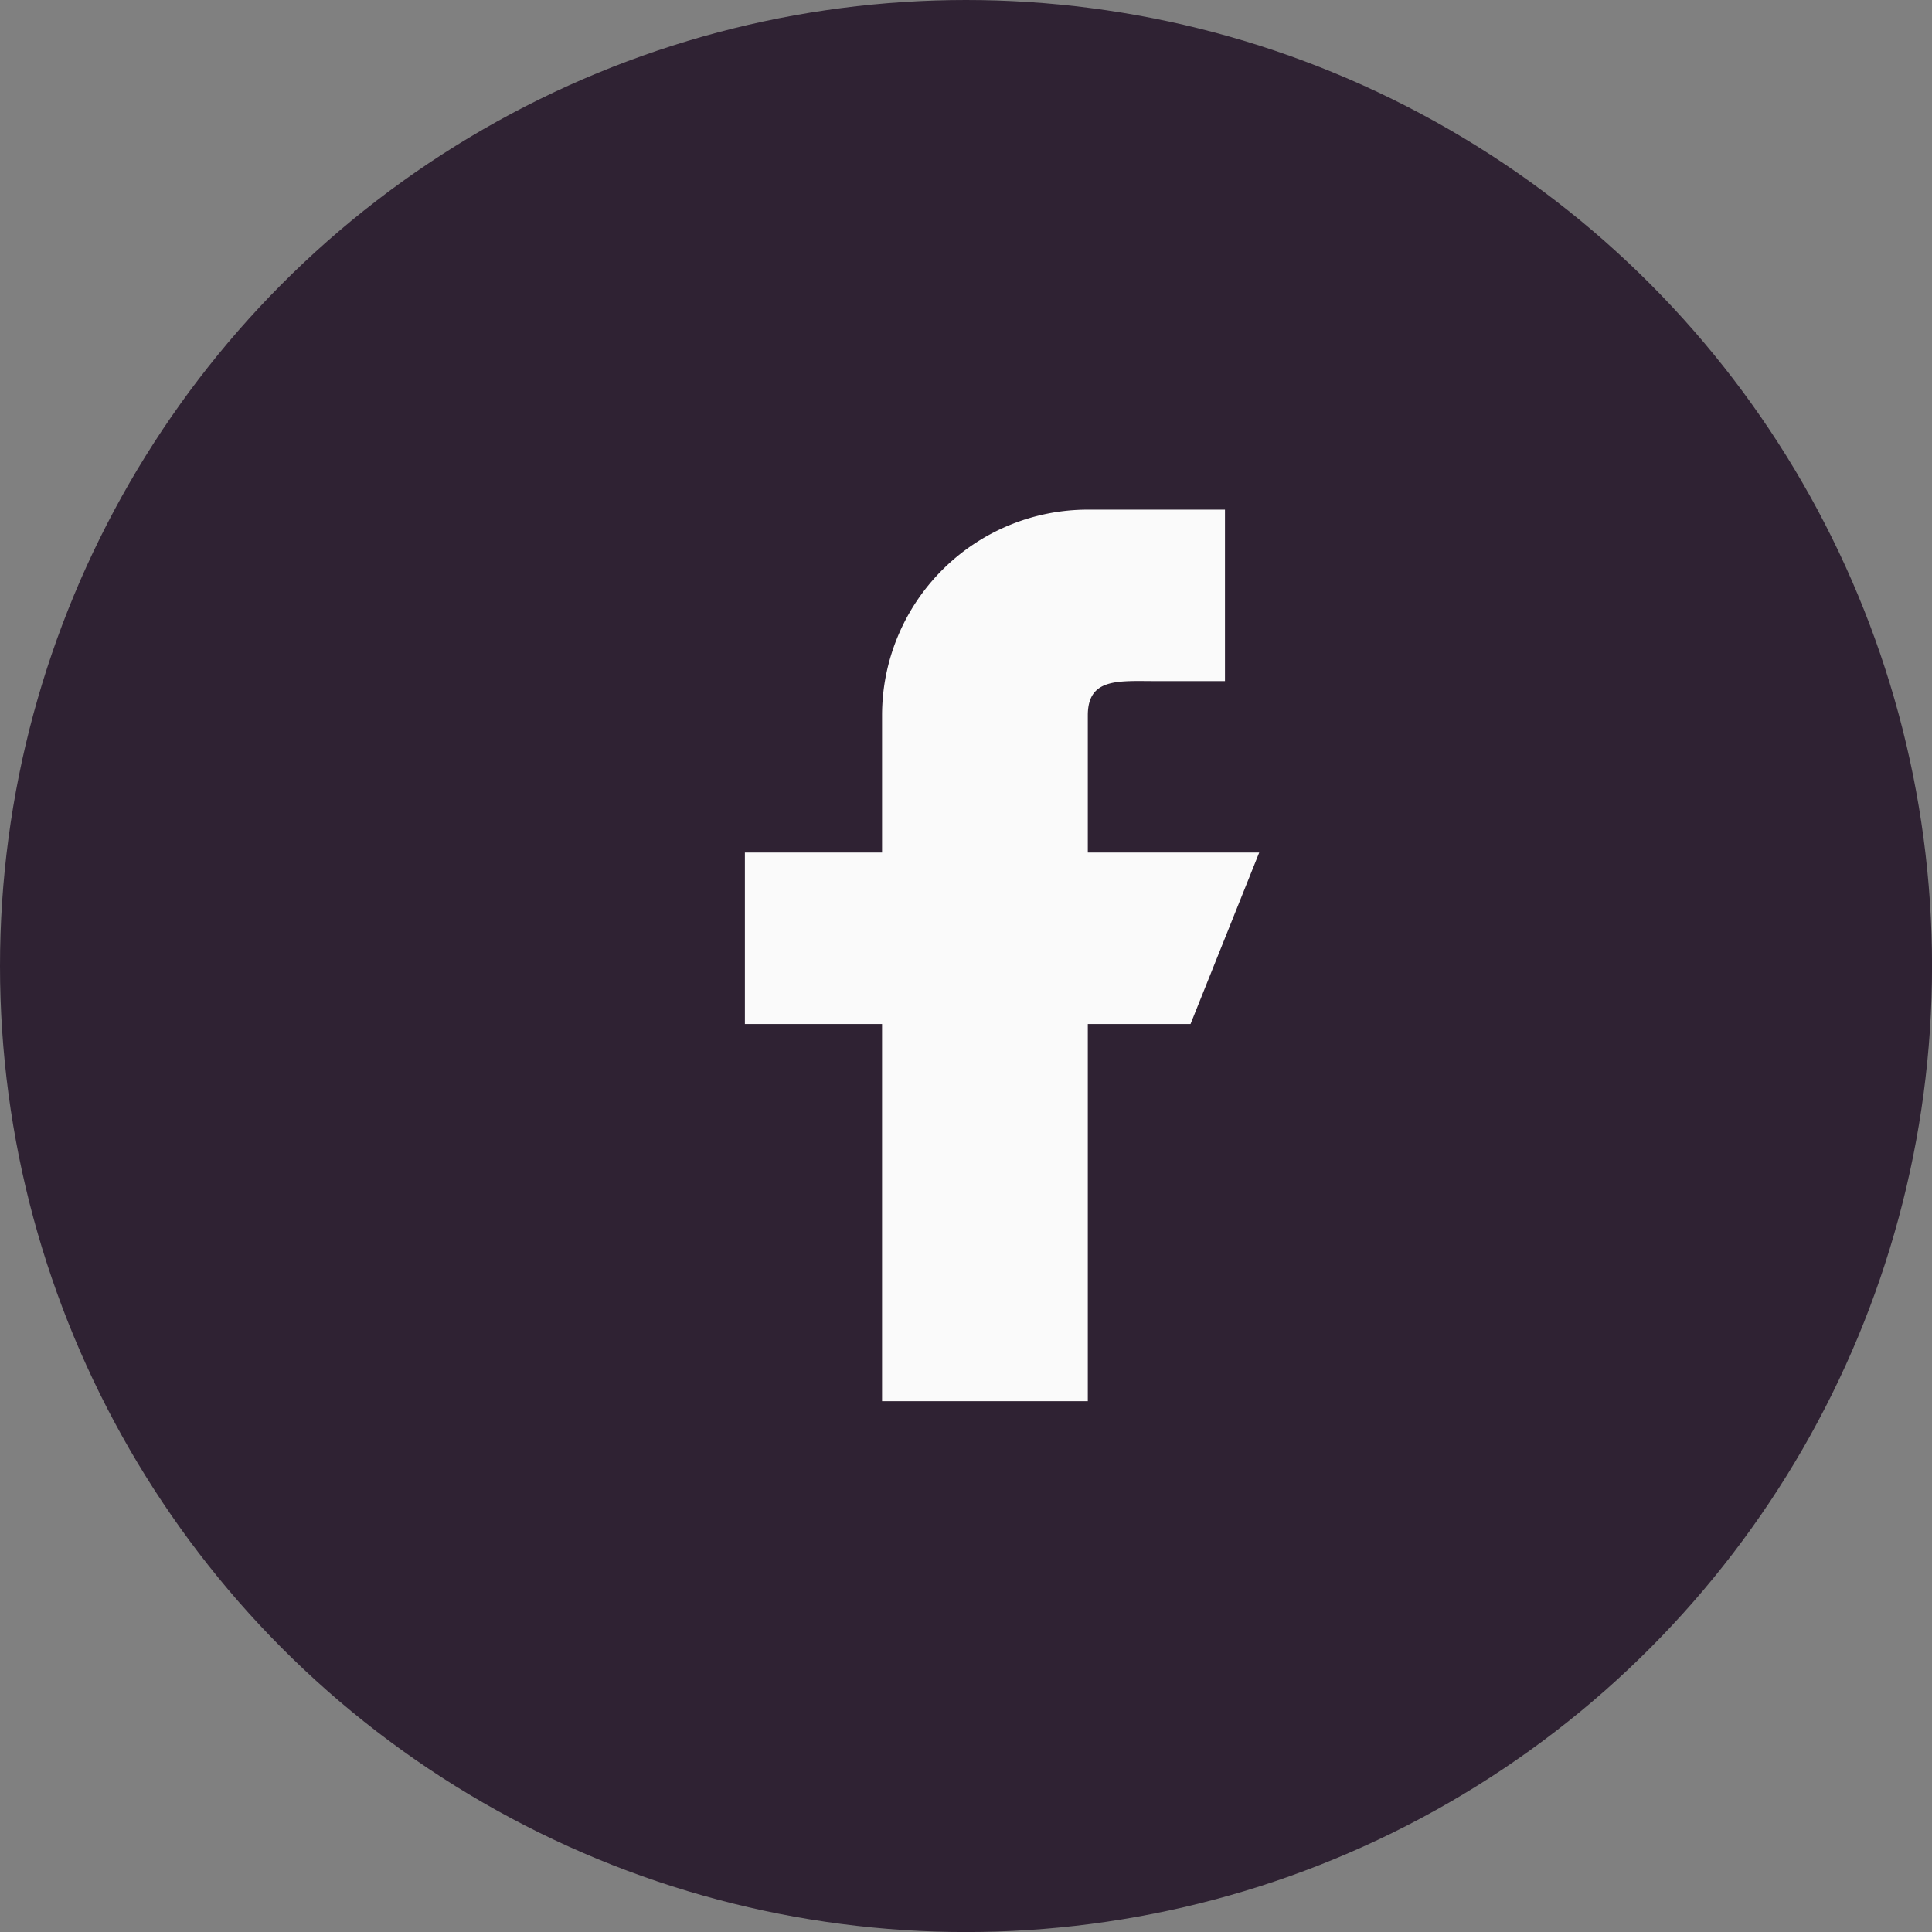 <svg xmlns="http://www.w3.org/2000/svg" width="41.185" height="41.186" viewBox="0 0 41.185 41.186"><rect x="0" y="0" width="41.185" height="41.186" fill="#808080" stroke="none"/><defs><style>.a{fill:#2f2233;}.b{fill:#fafafa;}</style></defs><g transform="translate(-18138.957 -5659)"><g transform="translate(18138.957 5659)"><g transform="translate(0)"><ellipse class="a" cx="20.593" cy="20.593" rx="20.593" ry="20.593"/><g transform="translate(15.879 10.864)"><path class="b" d="M202.964,103.31H199.31v-2.924c0-.807.655-.731,1.462-.731h1.462V96H199.31a4.386,4.386,0,0,0-4.386,4.386v2.924H192v3.655h2.924v8.041h4.386v-8.041H201.5Z" transform="translate(-192 -96)"/></g></g></g></g></svg>